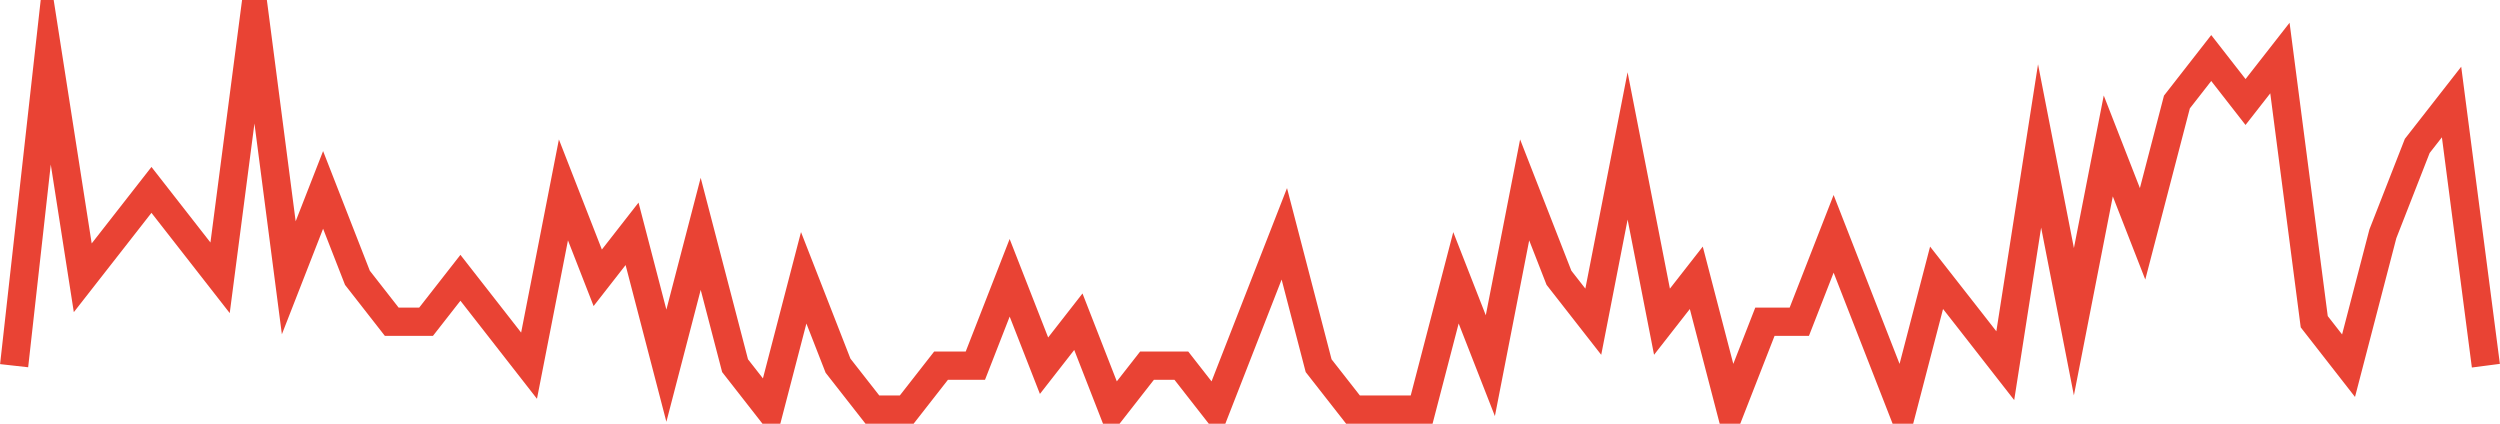 <?xml version="1.0" encoding="UTF-8"?>
<svg xmlns="http://www.w3.org/2000/svg" xmlns:xlink="http://www.w3.org/1999/xlink" width="177pt" height="30pt" viewBox="0 0 177 30" version="1.1">
<g id="surface25685971">
<path style="fill:none;stroke-width:2;stroke-linecap:butt;stroke-linejoin:miter;stroke:rgb(91.373%,26.275%,20.392%);stroke-opacity:1;stroke-miterlimit:10;" d="M 1 25.891 L 3.43 4.109 L 5.859 19.668 L 8.293 16.555 L 10.723 13.445 L 13.152 16.555 L 15.582 19.668 L 18.016 1 L 20.445 19.668 L 22.875 13.445 L 25.305 19.668 L 27.734 22.777 L 30.168 22.777 L 32.598 19.668 L 35.027 22.777 L 37.457 25.891 L 39.891 13.445 L 42.32 19.668 L 44.75 16.555 L 47.18 25.891 L 49.609 16.555 L 52.043 25.891 L 54.473 29 L 56.902 19.668 L 59.332 25.891 L 61.766 29 L 64.195 29 L 66.625 25.891 L 69.055 25.891 L 71.484 19.668 L 73.918 25.891 L 76.348 22.777 L 78.777 29 L 81.207 25.891 L 83.641 25.891 L 86.07 29 L 90.93 16.555 L 93.359 25.891 L 95.793 29 L 100.652 29 L 103.082 19.668 L 105.516 25.891 L 107.945 13.445 L 110.375 19.668 L 112.805 22.777 L 115.234 10.332 L 117.668 22.777 L 120.098 19.668 L 122.527 29 L 124.957 22.777 L 127.391 22.777 L 129.82 16.555 L 134.68 29 L 137.109 19.668 L 139.543 22.777 L 141.973 25.891 L 144.402 10.332 L 146.832 22.777 L 149.266 10.332 L 151.695 16.555 L 154.125 7.223 L 156.555 4.109 L 158.984 7.223 L 161.418 4.109 L 163.848 22.777 L 166.277 25.891 L 168.707 16.555 L 171.141 10.332 L 173.57 7.223 L 176 25.891 "/>
</g>
</svg>

